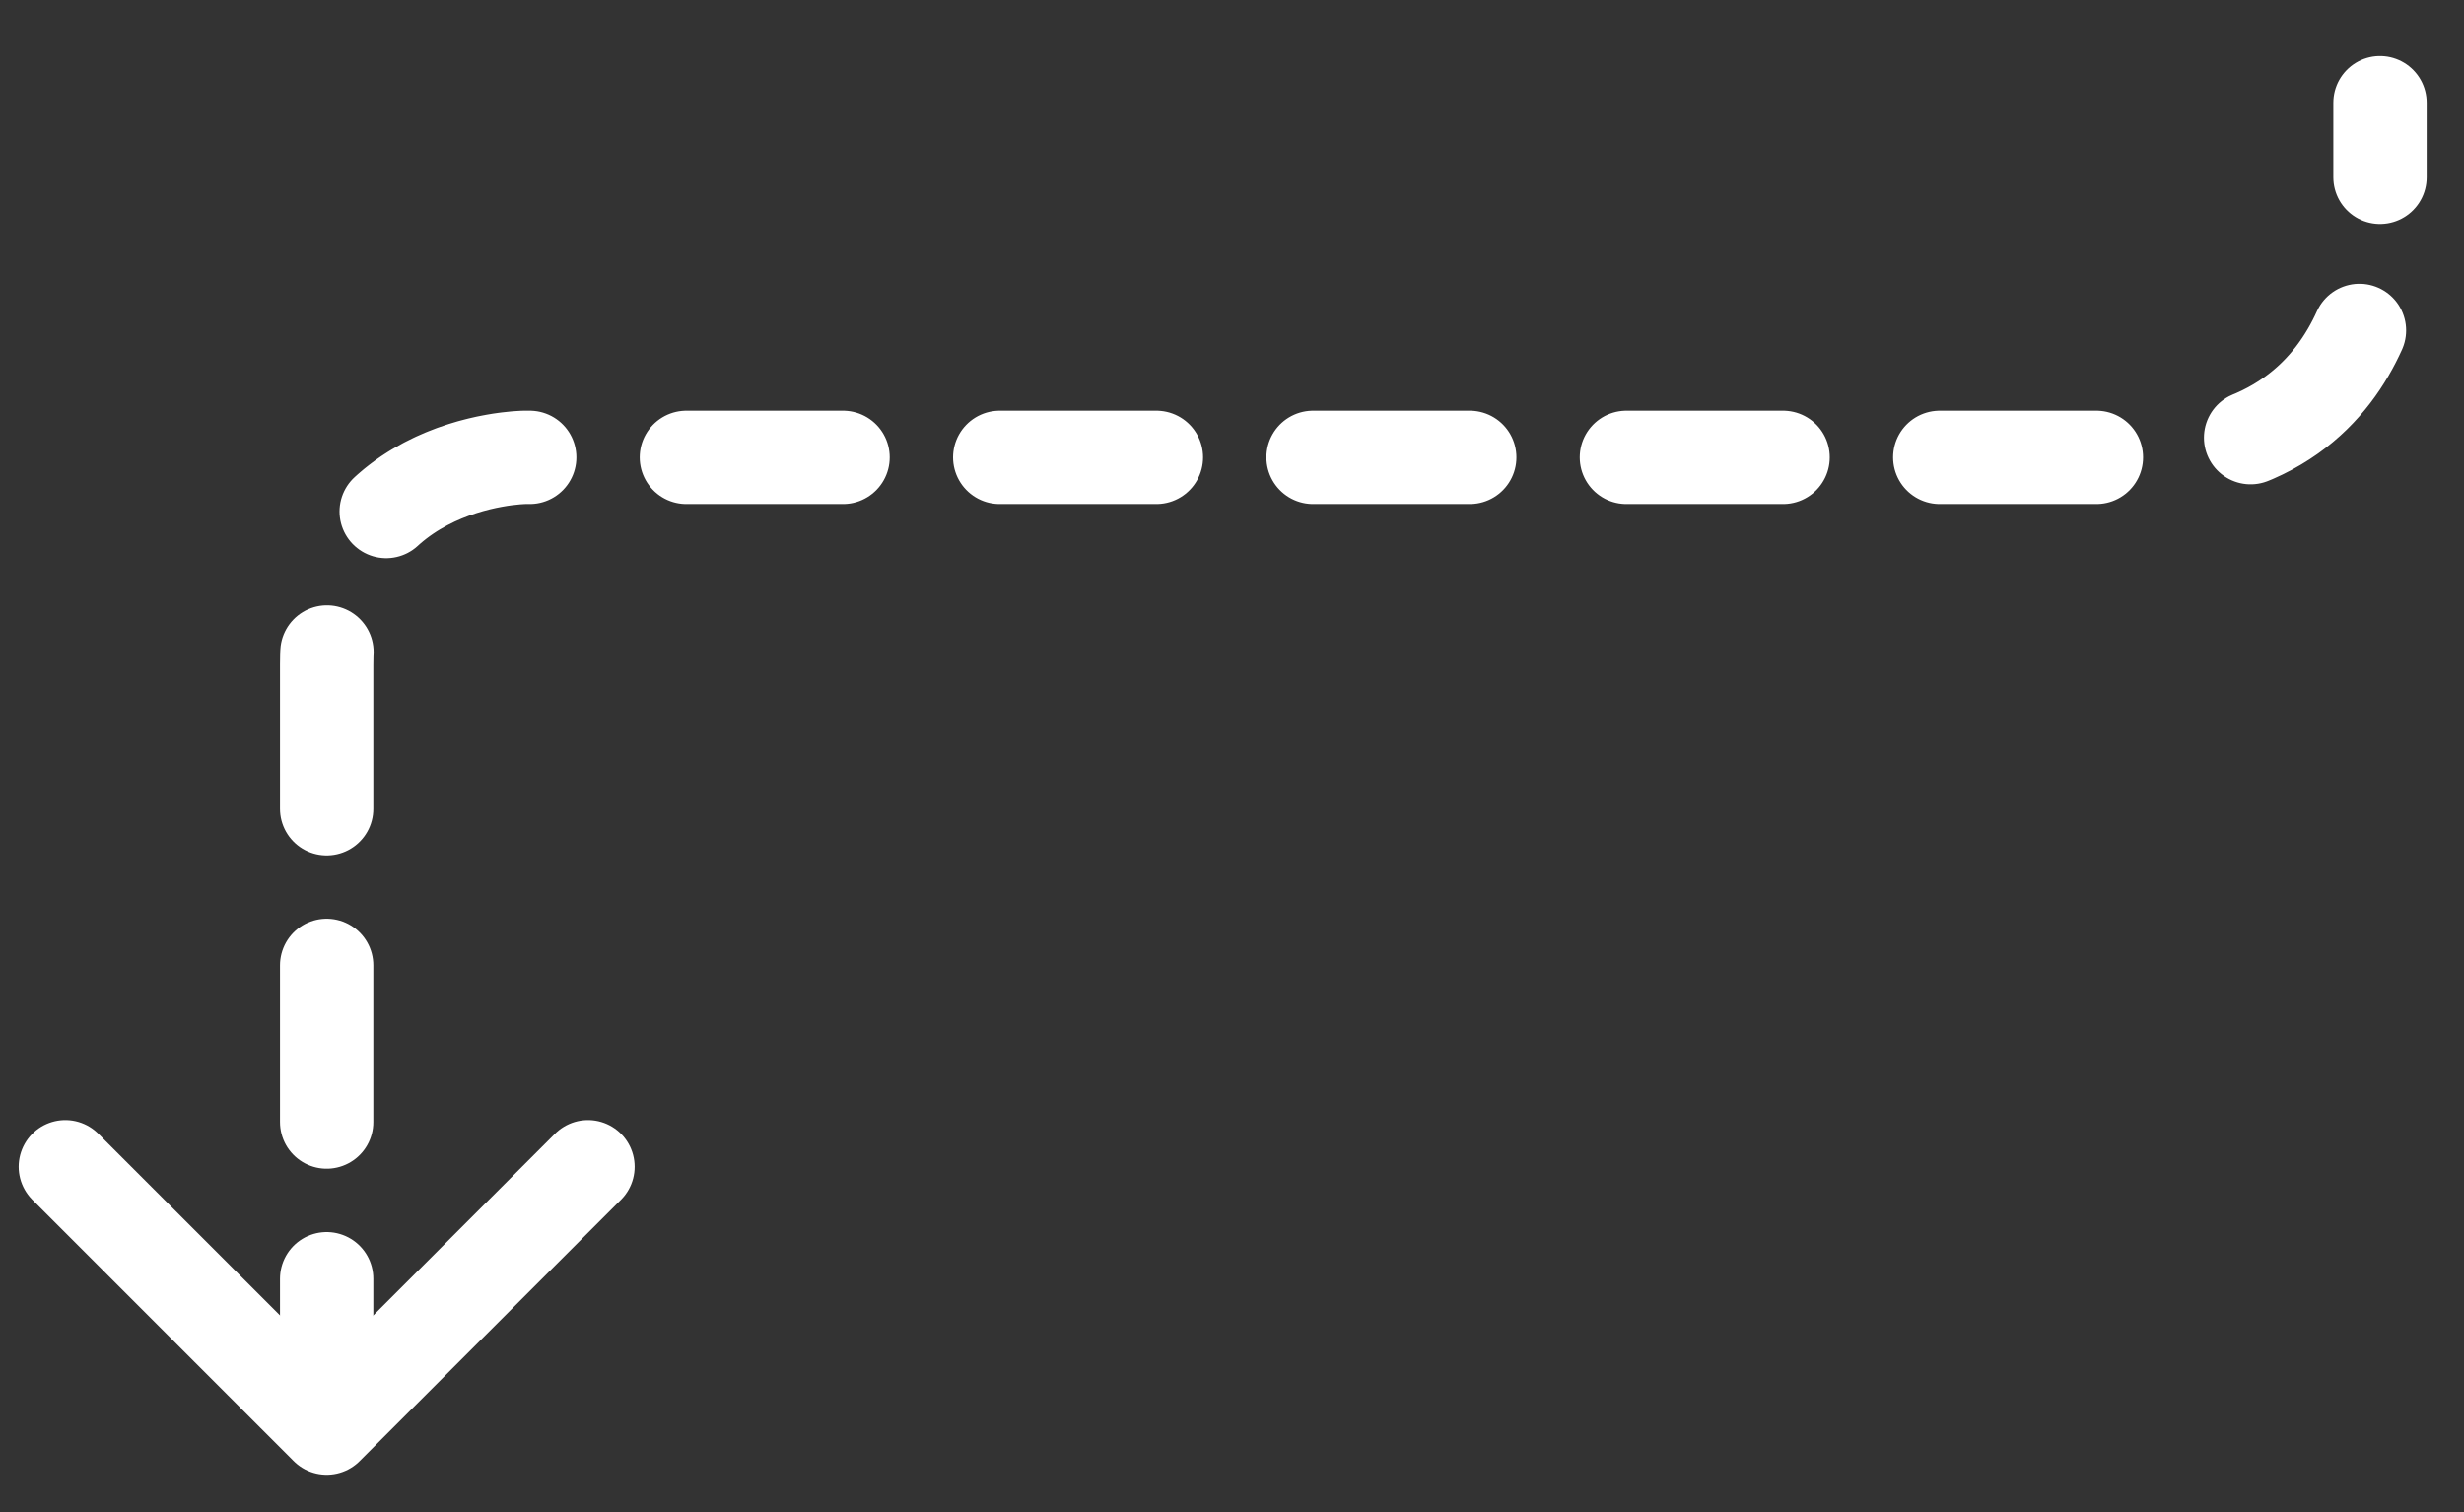 <?xml version="1.0" encoding="utf-8"?>
<!-- Generator: Adobe Illustrator 23.0.1, SVG Export Plug-In . SVG Version: 6.00 Build 0)  -->
<svg version="1.1" id="Laag_1" xmlns="http://www.w3.org/2000/svg" xmlns:xlink="http://www.w3.org/1999/xlink" x="0px" y="0px"
	 viewBox="0 0 132 81" style="enable-background:new 0 0 132 81;" xml:space="preserve">
<rect x="0" y="0" width="132" height="81" fill="#333333" stroke="none"/>
<style type="text/css">
	.st0{fill:none;stroke:#FFFFFF;stroke-width:5;stroke-linecap:round;stroke-linejoin:round;}
	.st1{fill:none;stroke:#FFFFFF;stroke-width:5;stroke-linecap:round;stroke-linejoin:round;stroke-dasharray:8.393,8.393;}
	.st2{fill:none;stroke:#FFFFFF;stroke-width:5;stroke-linecap:round;stroke-linejoin:round;stroke-miterlimit:10;}
</style>
<g>
	<g>
		<line class="st0" x1="127.5" y1="5.5" x2="127.5" y2="9.5"/>
		<path class="st1" d="M126.4,17.7c-1.4,3.1-4.5,6.8-11.7,6.8c-15.2,0-86.6,0-86.6,0s-10.6,0.1-10.6,11.1c0,7,0,20.2,0,28.7"/>
		<path class="st0" d="M17.5,68.5c0,2.5,0,4,0,4"/>
	</g>
</g>
<polyline class="st2" points="3.5,62.5 17.5,76.5 31.5,62.5 "/>
<g>
</g>
<g>
</g>
<g>
</g>
<g>
</g>
<g>
</g>
<g>
</g>
<g>
</g>
<g>
</g>
<g>
</g>
<g>
</g>
<g>
</g>
<g>
</g>
<g>
</g>
<g>
</g>
<g>
</g>
</svg>

